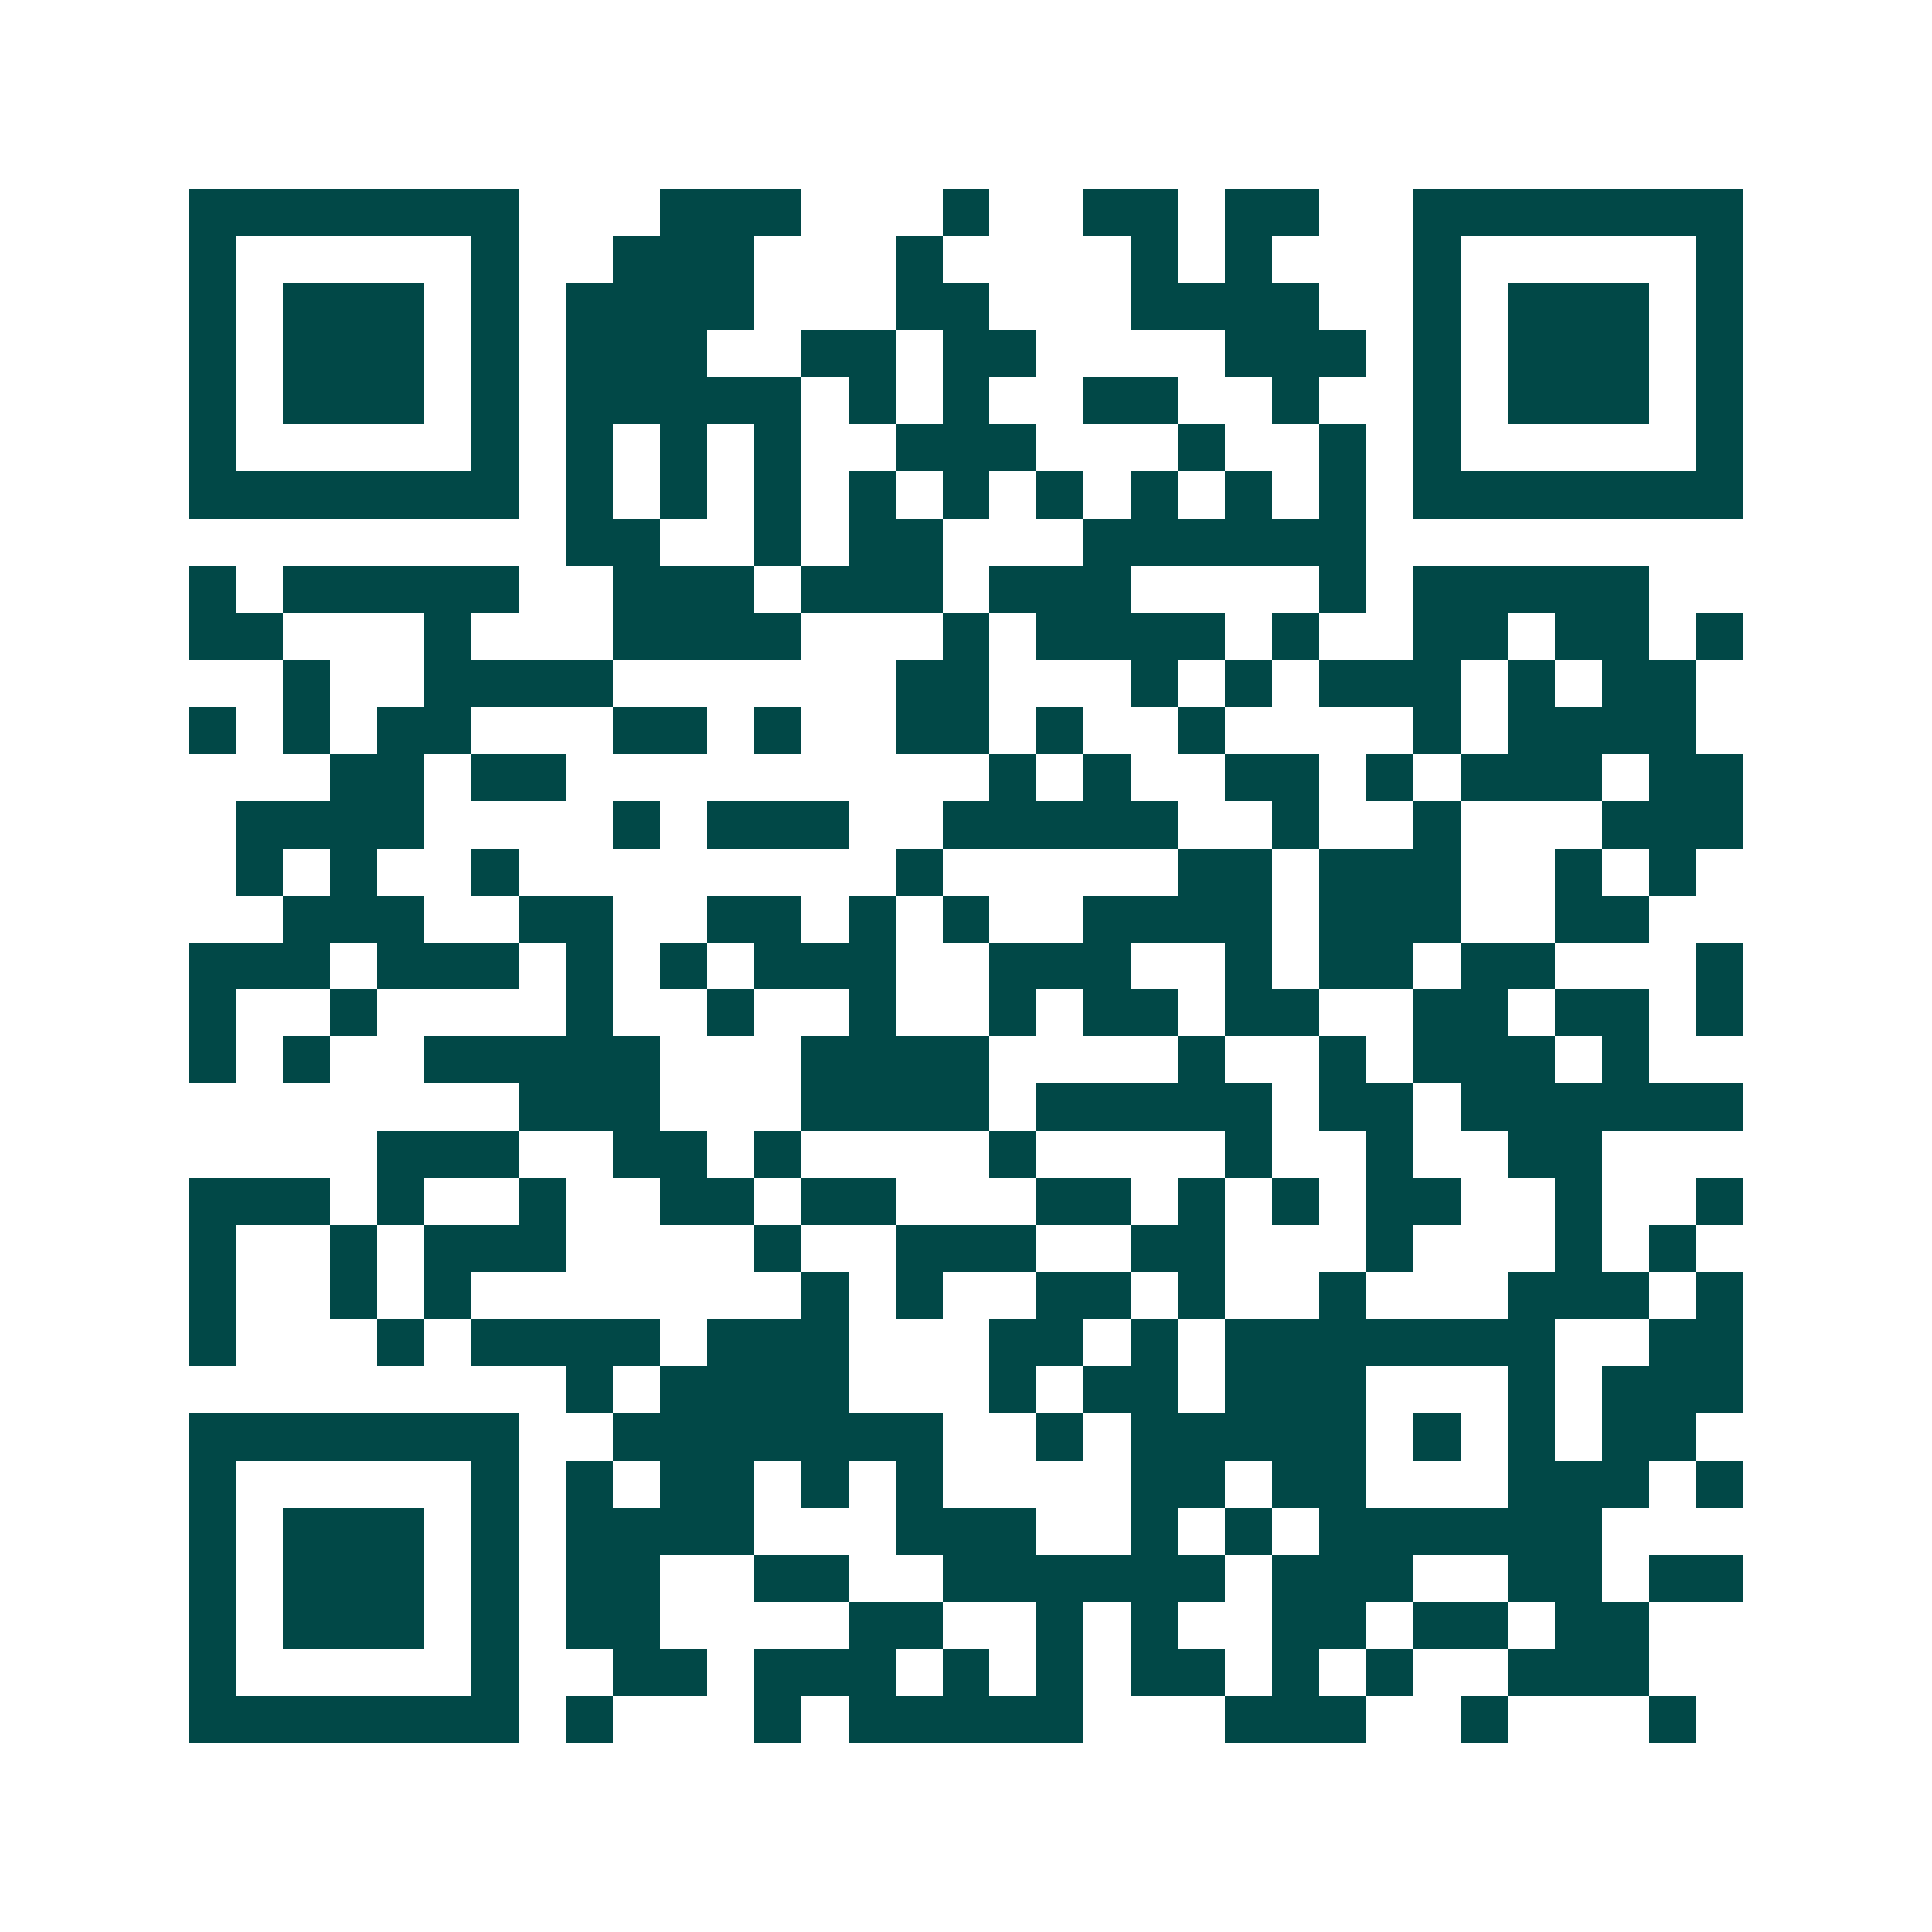 <svg xmlns="http://www.w3.org/2000/svg" width="200" height="200" viewBox="0 0 41 41" shape-rendering="crispEdges"><path fill="#ffffff" d="M0 0h41v41H0z"/><path stroke="#014847" d="M4 4.5h7m3 0h3m3 0h1m2 0h2m1 0h2m2 0h7M4 5.5h1m5 0h1m2 0h3m3 0h1m4 0h1m1 0h1m3 0h1m5 0h1M4 6.5h1m1 0h3m1 0h1m1 0h4m3 0h2m3 0h4m2 0h1m1 0h3m1 0h1M4 7.5h1m1 0h3m1 0h1m1 0h3m2 0h2m1 0h2m4 0h3m1 0h1m1 0h3m1 0h1M4 8.5h1m1 0h3m1 0h1m1 0h5m1 0h1m1 0h1m2 0h2m2 0h1m2 0h1m1 0h3m1 0h1M4 9.5h1m5 0h1m1 0h1m1 0h1m1 0h1m2 0h3m3 0h1m2 0h1m1 0h1m5 0h1M4 10.5h7m1 0h1m1 0h1m1 0h1m1 0h1m1 0h1m1 0h1m1 0h1m1 0h1m1 0h1m1 0h7M12 11.5h2m2 0h1m1 0h2m3 0h6M4 12.5h1m1 0h5m2 0h3m1 0h3m1 0h3m4 0h1m1 0h5M4 13.5h2m3 0h1m3 0h4m3 0h1m1 0h4m1 0h1m2 0h2m1 0h2m1 0h1M6 14.5h1m2 0h4m6 0h2m3 0h1m1 0h1m1 0h3m1 0h1m1 0h2M4 15.5h1m1 0h1m1 0h2m3 0h2m1 0h1m2 0h2m1 0h1m2 0h1m4 0h1m1 0h4M7 16.5h2m1 0h2m9 0h1m1 0h1m2 0h2m1 0h1m1 0h3m1 0h2M5 17.5h4m4 0h1m1 0h3m2 0h5m2 0h1m2 0h1m3 0h3M5 18.5h1m1 0h1m2 0h1m8 0h1m5 0h2m1 0h3m2 0h1m1 0h1M6 19.5h3m2 0h2m2 0h2m1 0h1m1 0h1m2 0h4m1 0h3m2 0h2M4 20.5h3m1 0h3m1 0h1m1 0h1m1 0h3m2 0h3m2 0h1m1 0h2m1 0h2m3 0h1M4 21.5h1m2 0h1m4 0h1m2 0h1m2 0h1m2 0h1m1 0h2m1 0h2m2 0h2m1 0h2m1 0h1M4 22.5h1m1 0h1m2 0h5m3 0h4m4 0h1m2 0h1m1 0h3m1 0h1M11 23.5h3m3 0h4m1 0h5m1 0h2m1 0h6M8 24.5h3m2 0h2m1 0h1m4 0h1m4 0h1m2 0h1m2 0h2M4 25.5h3m1 0h1m2 0h1m2 0h2m1 0h2m3 0h2m1 0h1m1 0h1m1 0h2m2 0h1m2 0h1M4 26.5h1m2 0h1m1 0h3m4 0h1m2 0h3m2 0h2m3 0h1m3 0h1m1 0h1M4 27.5h1m2 0h1m1 0h1m7 0h1m1 0h1m2 0h2m1 0h1m2 0h1m3 0h3m1 0h1M4 28.5h1m3 0h1m1 0h4m1 0h3m3 0h2m1 0h1m1 0h7m2 0h2M12 29.5h1m1 0h4m3 0h1m1 0h2m1 0h3m3 0h1m1 0h3M4 30.5h7m2 0h7m2 0h1m1 0h5m1 0h1m1 0h1m1 0h2M4 31.5h1m5 0h1m1 0h1m1 0h2m1 0h1m1 0h1m4 0h2m1 0h2m3 0h3m1 0h1M4 32.5h1m1 0h3m1 0h1m1 0h4m3 0h3m2 0h1m1 0h1m1 0h6M4 33.5h1m1 0h3m1 0h1m1 0h2m2 0h2m2 0h6m1 0h3m2 0h2m1 0h2M4 34.5h1m1 0h3m1 0h1m1 0h2m4 0h2m2 0h1m1 0h1m2 0h2m1 0h2m1 0h2M4 35.5h1m5 0h1m2 0h2m1 0h3m1 0h1m1 0h1m1 0h2m1 0h1m1 0h1m2 0h3M4 36.5h7m1 0h1m3 0h1m1 0h5m3 0h3m2 0h1m3 0h1"/></svg>
